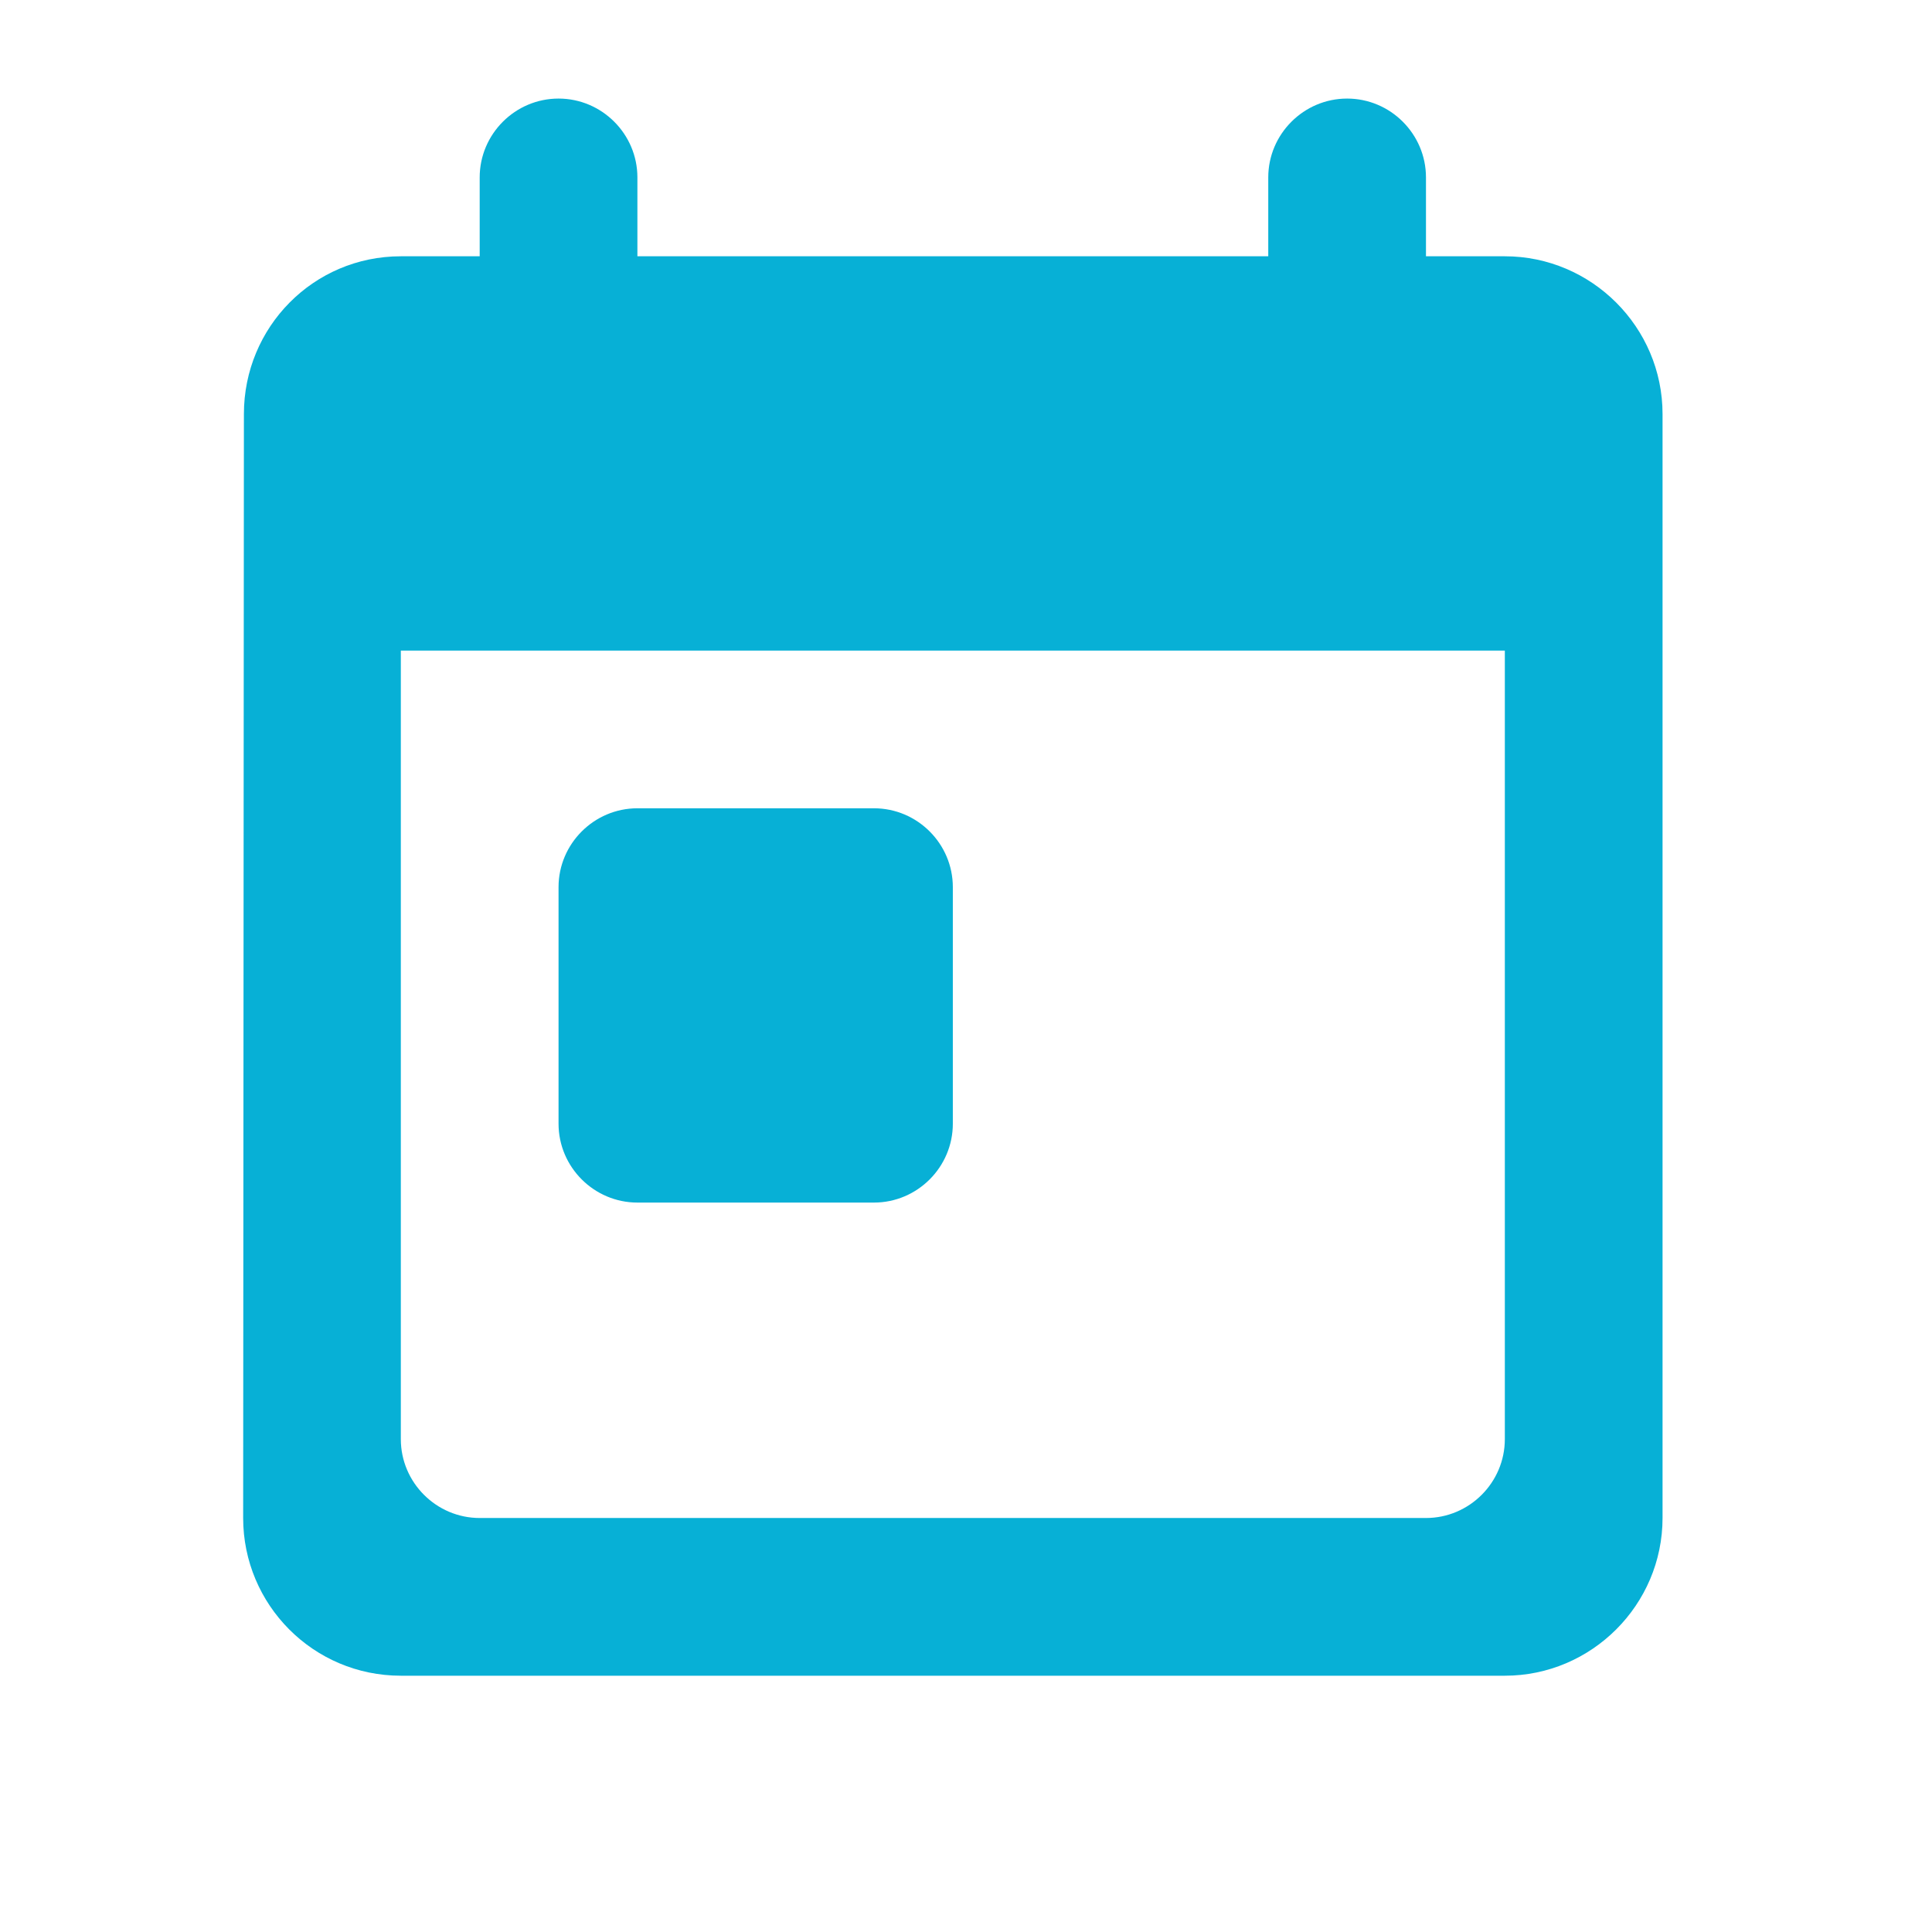 <svg xmlns="http://www.w3.org/2000/svg" width="49" height="49" viewBox="0 0 49 49" fill="none"><g clip-path="url(#clip0_6113_5883)"><path d="M38.166 6.5H36.166V4.5C36.166 3.4 35.267 2.5 34.166 2.5C33.066 2.5 32.166 3.4 32.166 4.5V6.5H16.166V4.5C16.166 3.4 15.267 2.5 14.166 2.5C13.066 2.5 12.166 3.4 12.166 4.5V6.5H10.166C7.947 6.5 6.186 8.3 6.186 10.5L6.167 38.5C6.167 40.7 7.947 42.5 10.166 42.5H38.166C40.367 42.5 42.166 40.7 42.166 38.5V10.5C42.166 8.3 40.367 6.5 38.166 6.5ZM36.166 38.5H12.166C11.066 38.5 10.166 37.6 10.166 36.5V16.5H38.166V36.5C38.166 37.6 37.267 38.5 36.166 38.5ZM16.166 20.5H22.166C23.267 20.5 24.166 21.4 24.166 22.5V28.5C24.166 29.6 23.267 30.5 22.166 30.5H16.166C15.066 30.5 14.166 29.6 14.166 28.5V22.5C14.166 21.4 15.066 20.5 16.166 20.5Z" fill="#07B0D6"></path></g><defs><clipPath id="clip0_6113_5883"><rect width="48" height="48" fill="white" transform="translate(0.167 0.5)"></rect></clipPath></defs></svg>